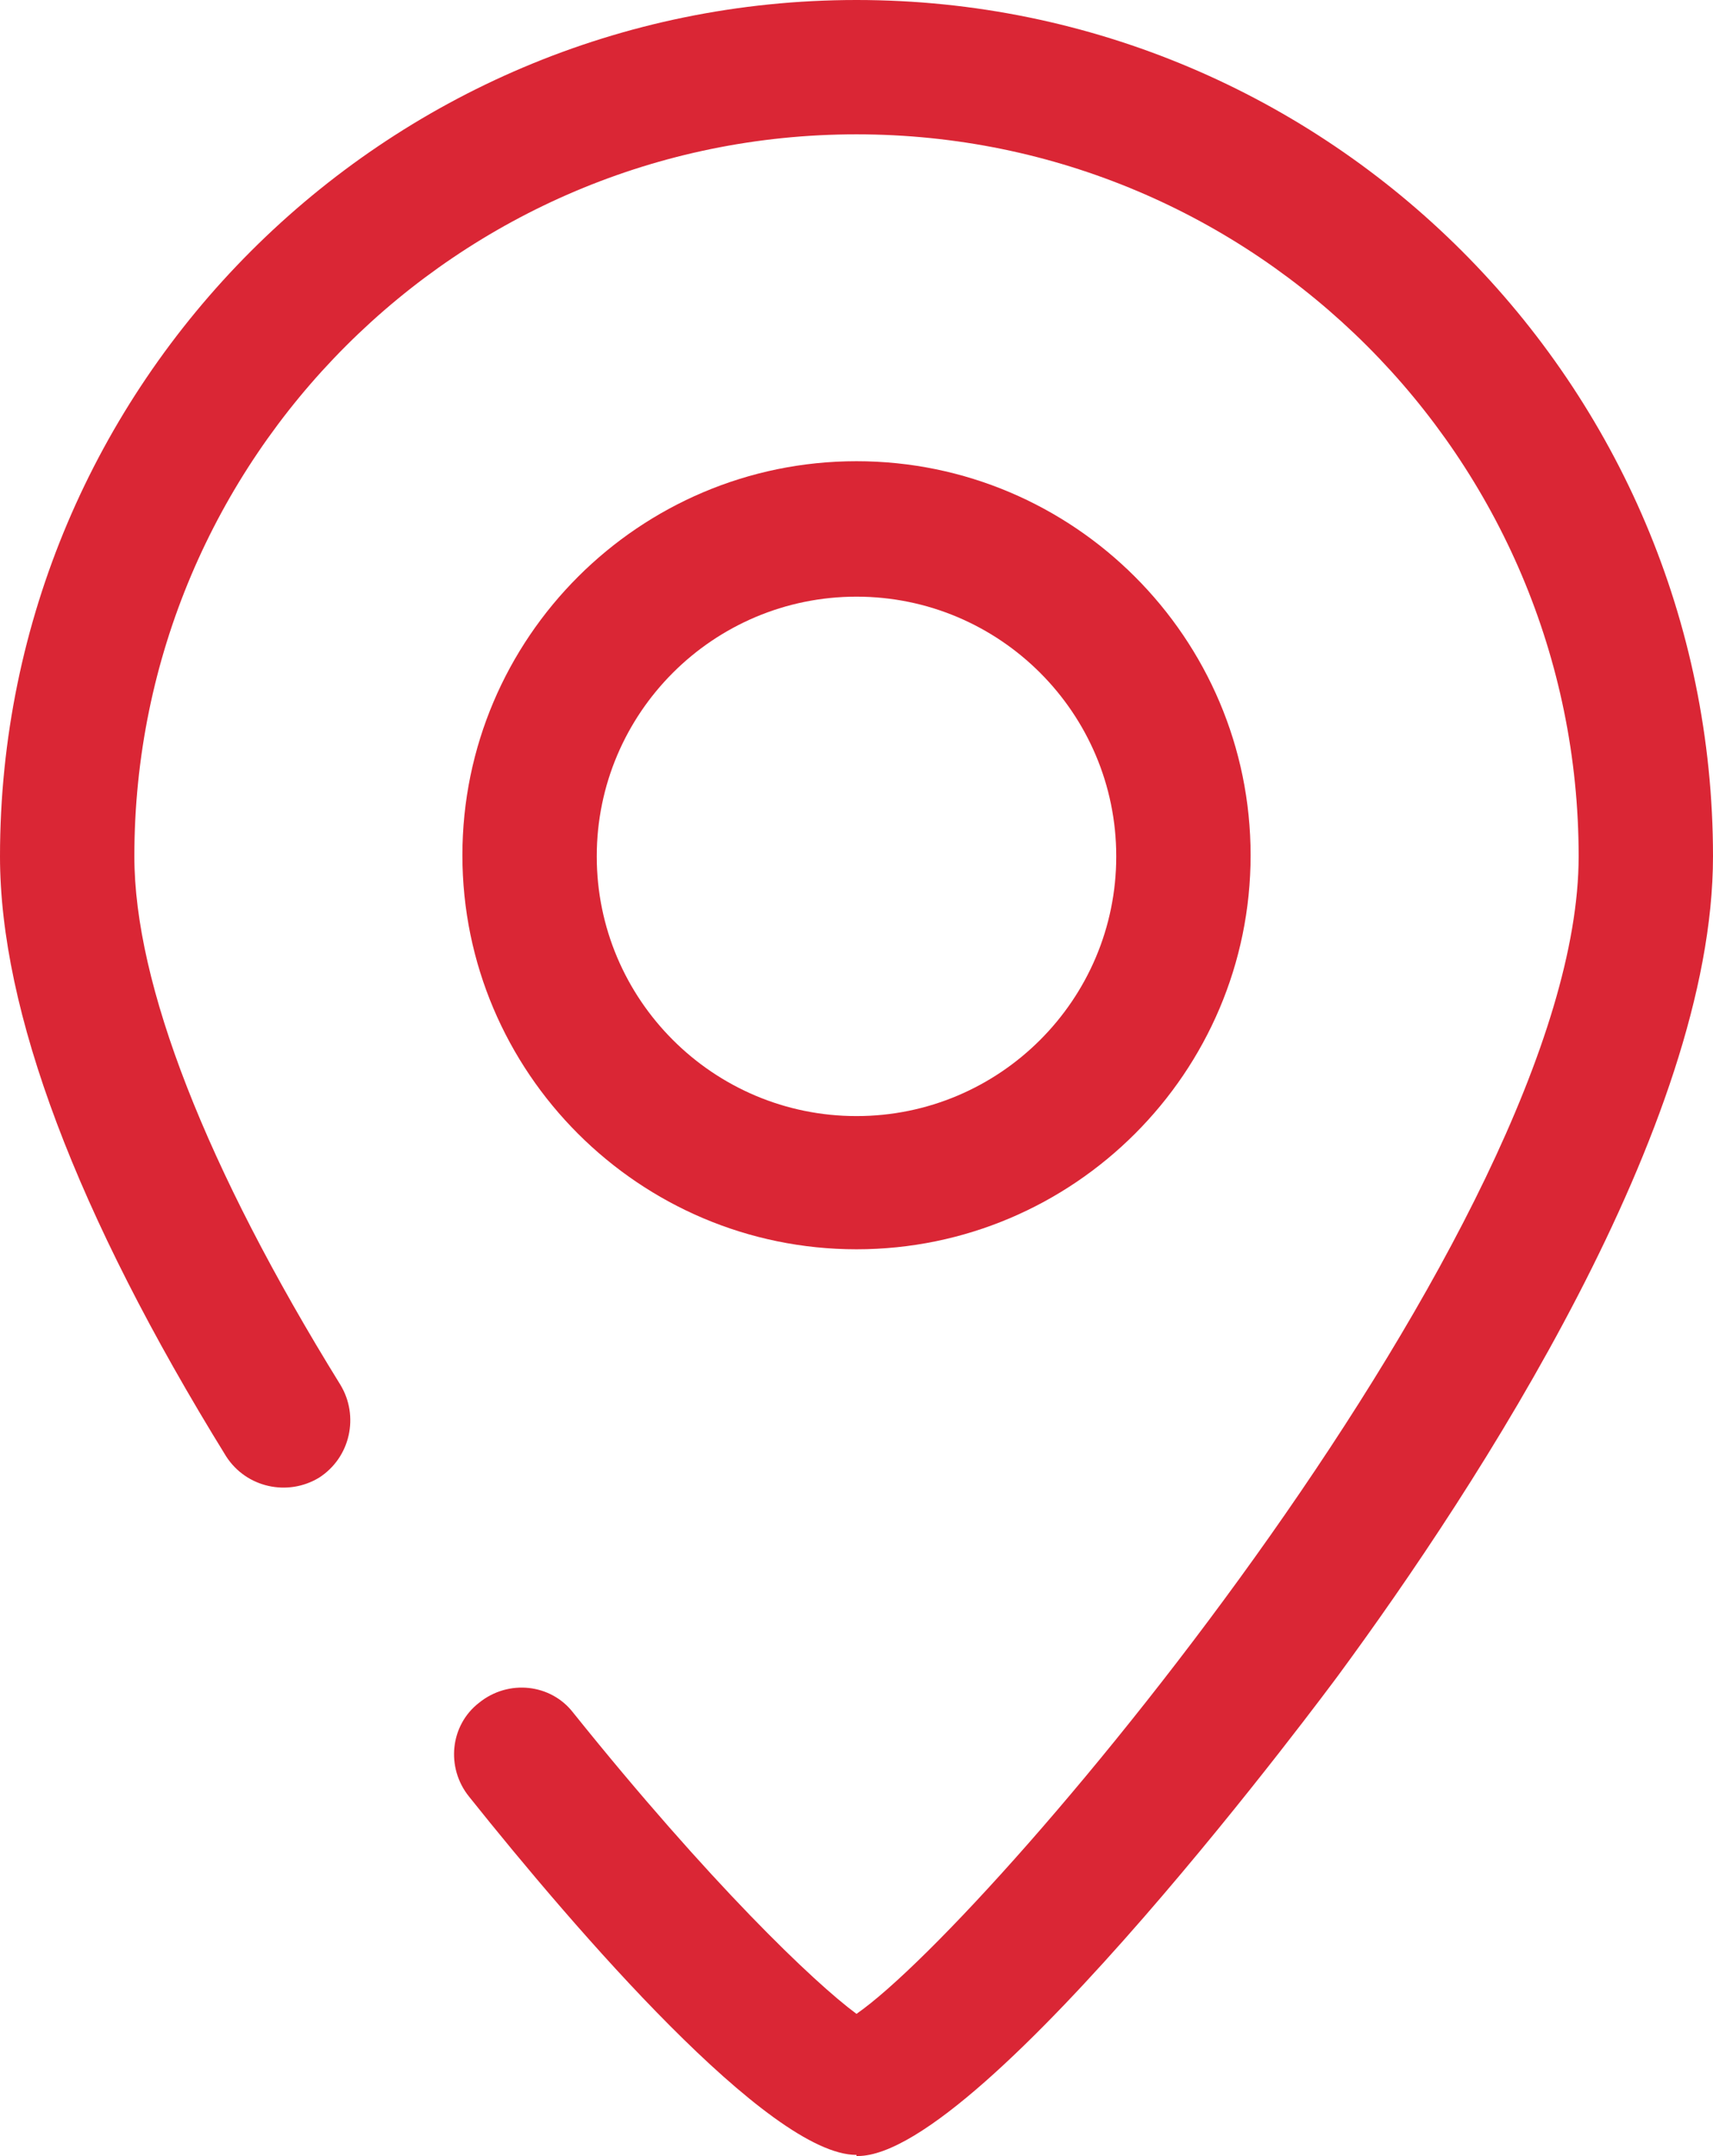 <?xml version="1.0" encoding="UTF-8"?>
<svg id="Capa_1" data-name="Capa 1" xmlns="http://www.w3.org/2000/svg" viewBox="0 0 15.3 19.26">
  <defs>
    <style>
      .cls-1 {
        fill: #da2635;
      }
    </style>
  </defs>
  <path class="cls-1" d="m7.65,11.16c-1.94,0-3.52-1.58-3.52-3.52s1.58-3.52,3.52-3.52,3.52,1.58,3.52,3.52-1.58,3.52-3.52,3.52Zm0-5.83c-1.28,0-2.32,1.04-2.32,2.32s1.04,2.32,2.32,2.32,2.32-1.04,2.32-2.32-1.04-2.32-2.32-2.32Z"/>
  <path class="cls-1" d="m7.65,19.25c-.78,0-2.51-2.01-3.46-3.2-.21-.26-.17-.64.09-.84.26-.21.64-.17.84.09,1.22,1.52,2.15,2.41,2.53,2.69,1.25-.87,6.45-7.07,6.45-10.34,0-3.56-2.89-6.45-6.45-6.45S1.2,4.09,1.2,7.65c0,1.14.64,2.78,1.84,4.72.17.28.09.65-.19.83-.28.17-.65.09-.83-.19C.68,10.84,0,9.03,0,7.65,0,3.43,3.43,0,7.65,0s7.65,3.43,7.65,7.65c0,2.4-2.1,5.62-3.35,7.32-.03.04-3.17,4.29-4.29,4.29h-.01Z"/>
</svg>